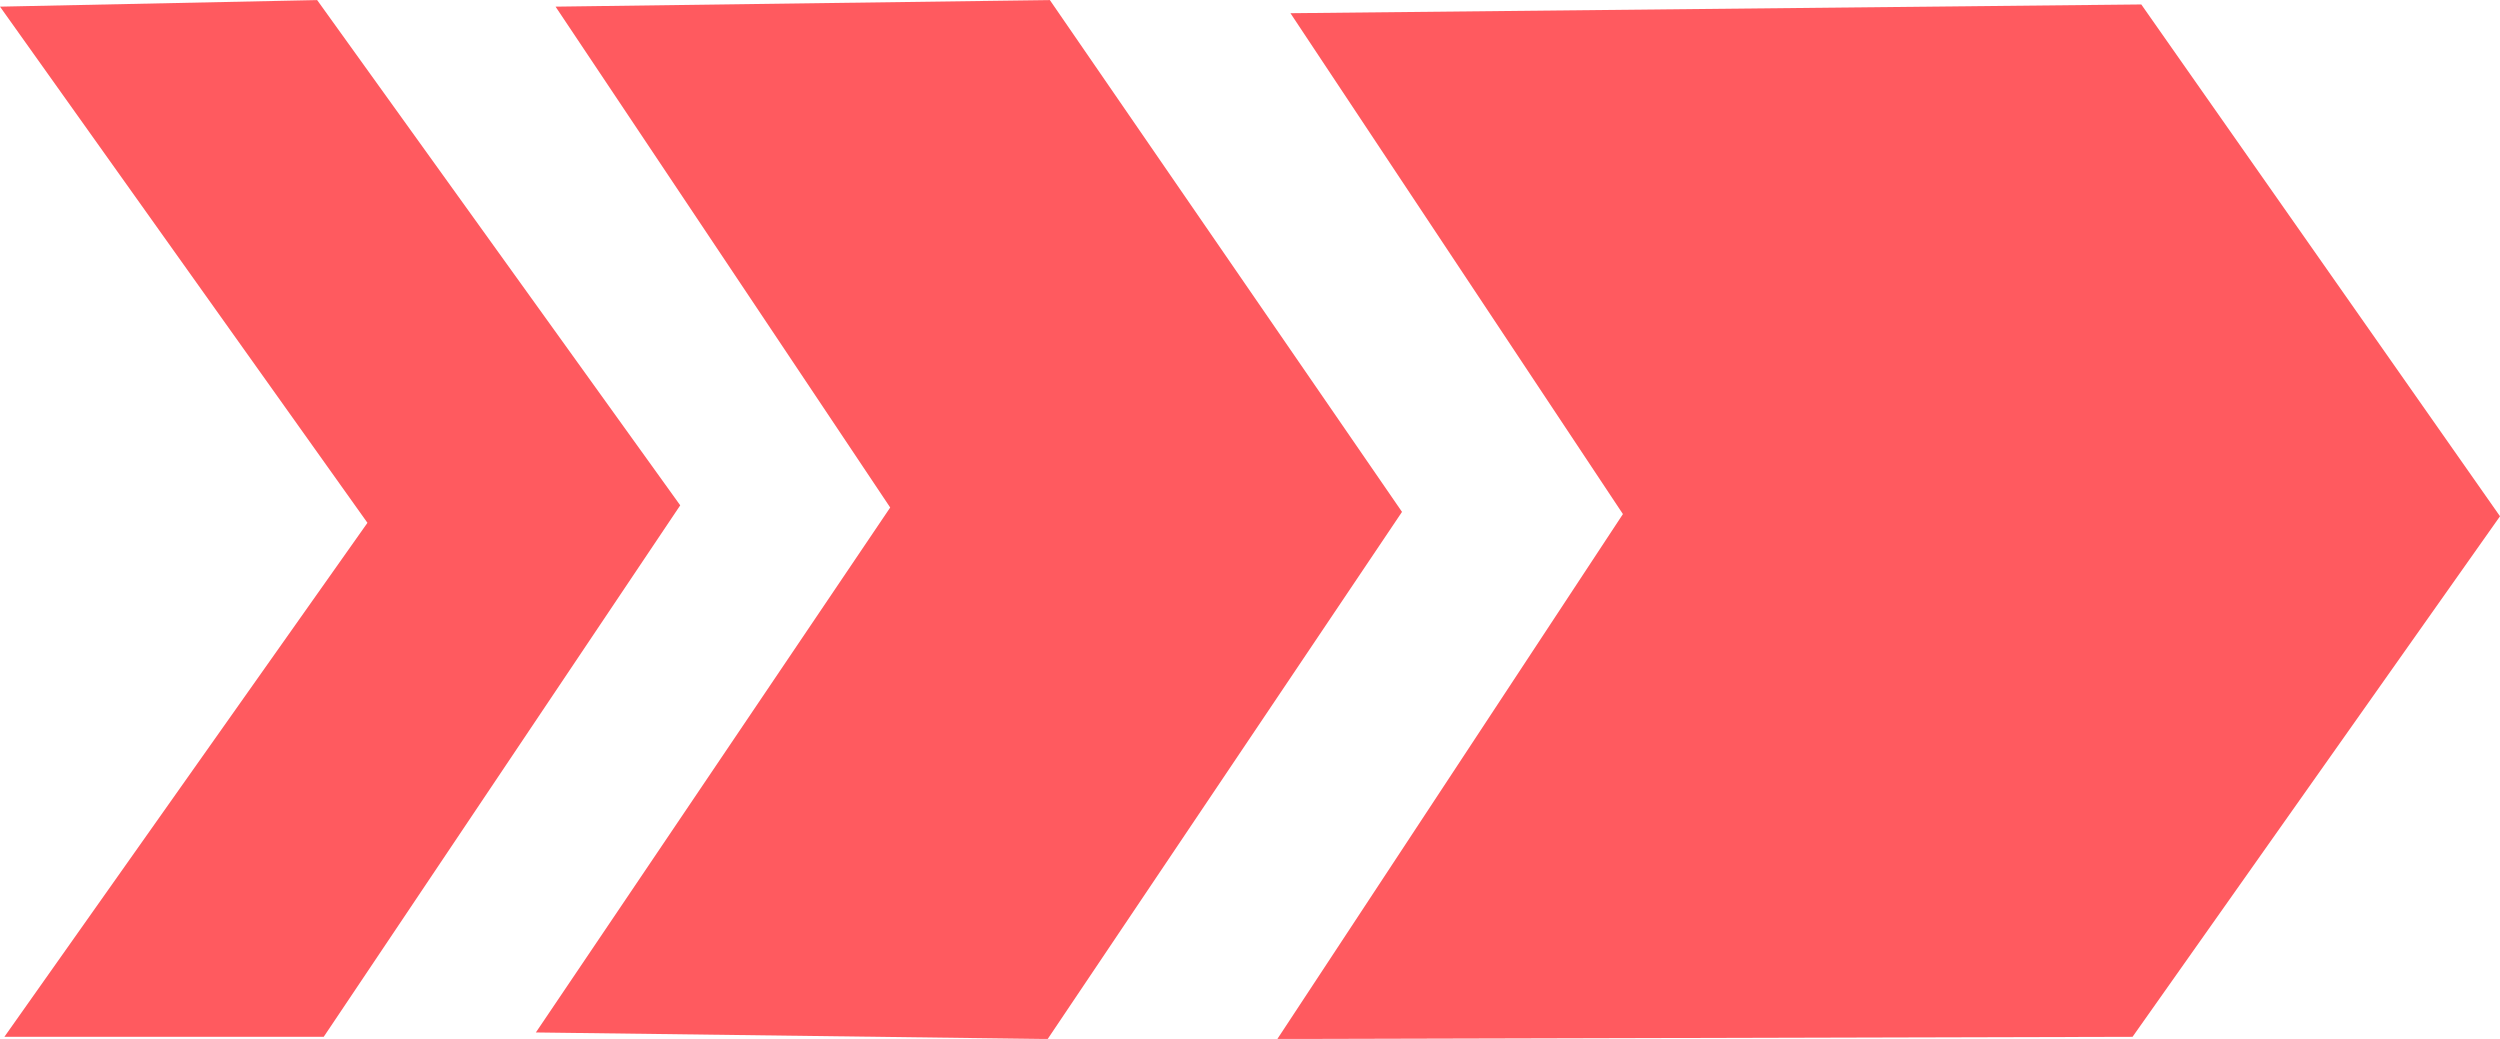 <?xml version="1.0" encoding="UTF-8" standalone="no"?><svg xmlns="http://www.w3.org/2000/svg" xmlns:xlink="http://www.w3.org/1999/xlink" fill="#ff5a5f" height="636.2" preserveAspectRatio="xMidYMid meet" version="1" viewBox="0.8 0.1 1530.9 636.2" width="1530.9" zoomAndPan="magnify"><g id="change1_1"><path d="M 791.027 8.188 L 1312.039 2.828 L 1531.699 316.242 L 1306.68 635.012 L 782.992 636.352 L 994.613 314.902 Z M 791.027 8.188"/><path d="M 341 4.168 L 643.695 0.148 L 859.336 313.562 L 642.355 636.348 L 328.945 632.332 L 545.922 310.883 Z M 341 4.168"/><path d="M 0.801 4.168 L 195.008 0.148 L 417.344 309.543 L 199.027 635.012 L 3.48 635.012 L 225.812 320.258 Z M 0.801 4.168"/></g></svg>
